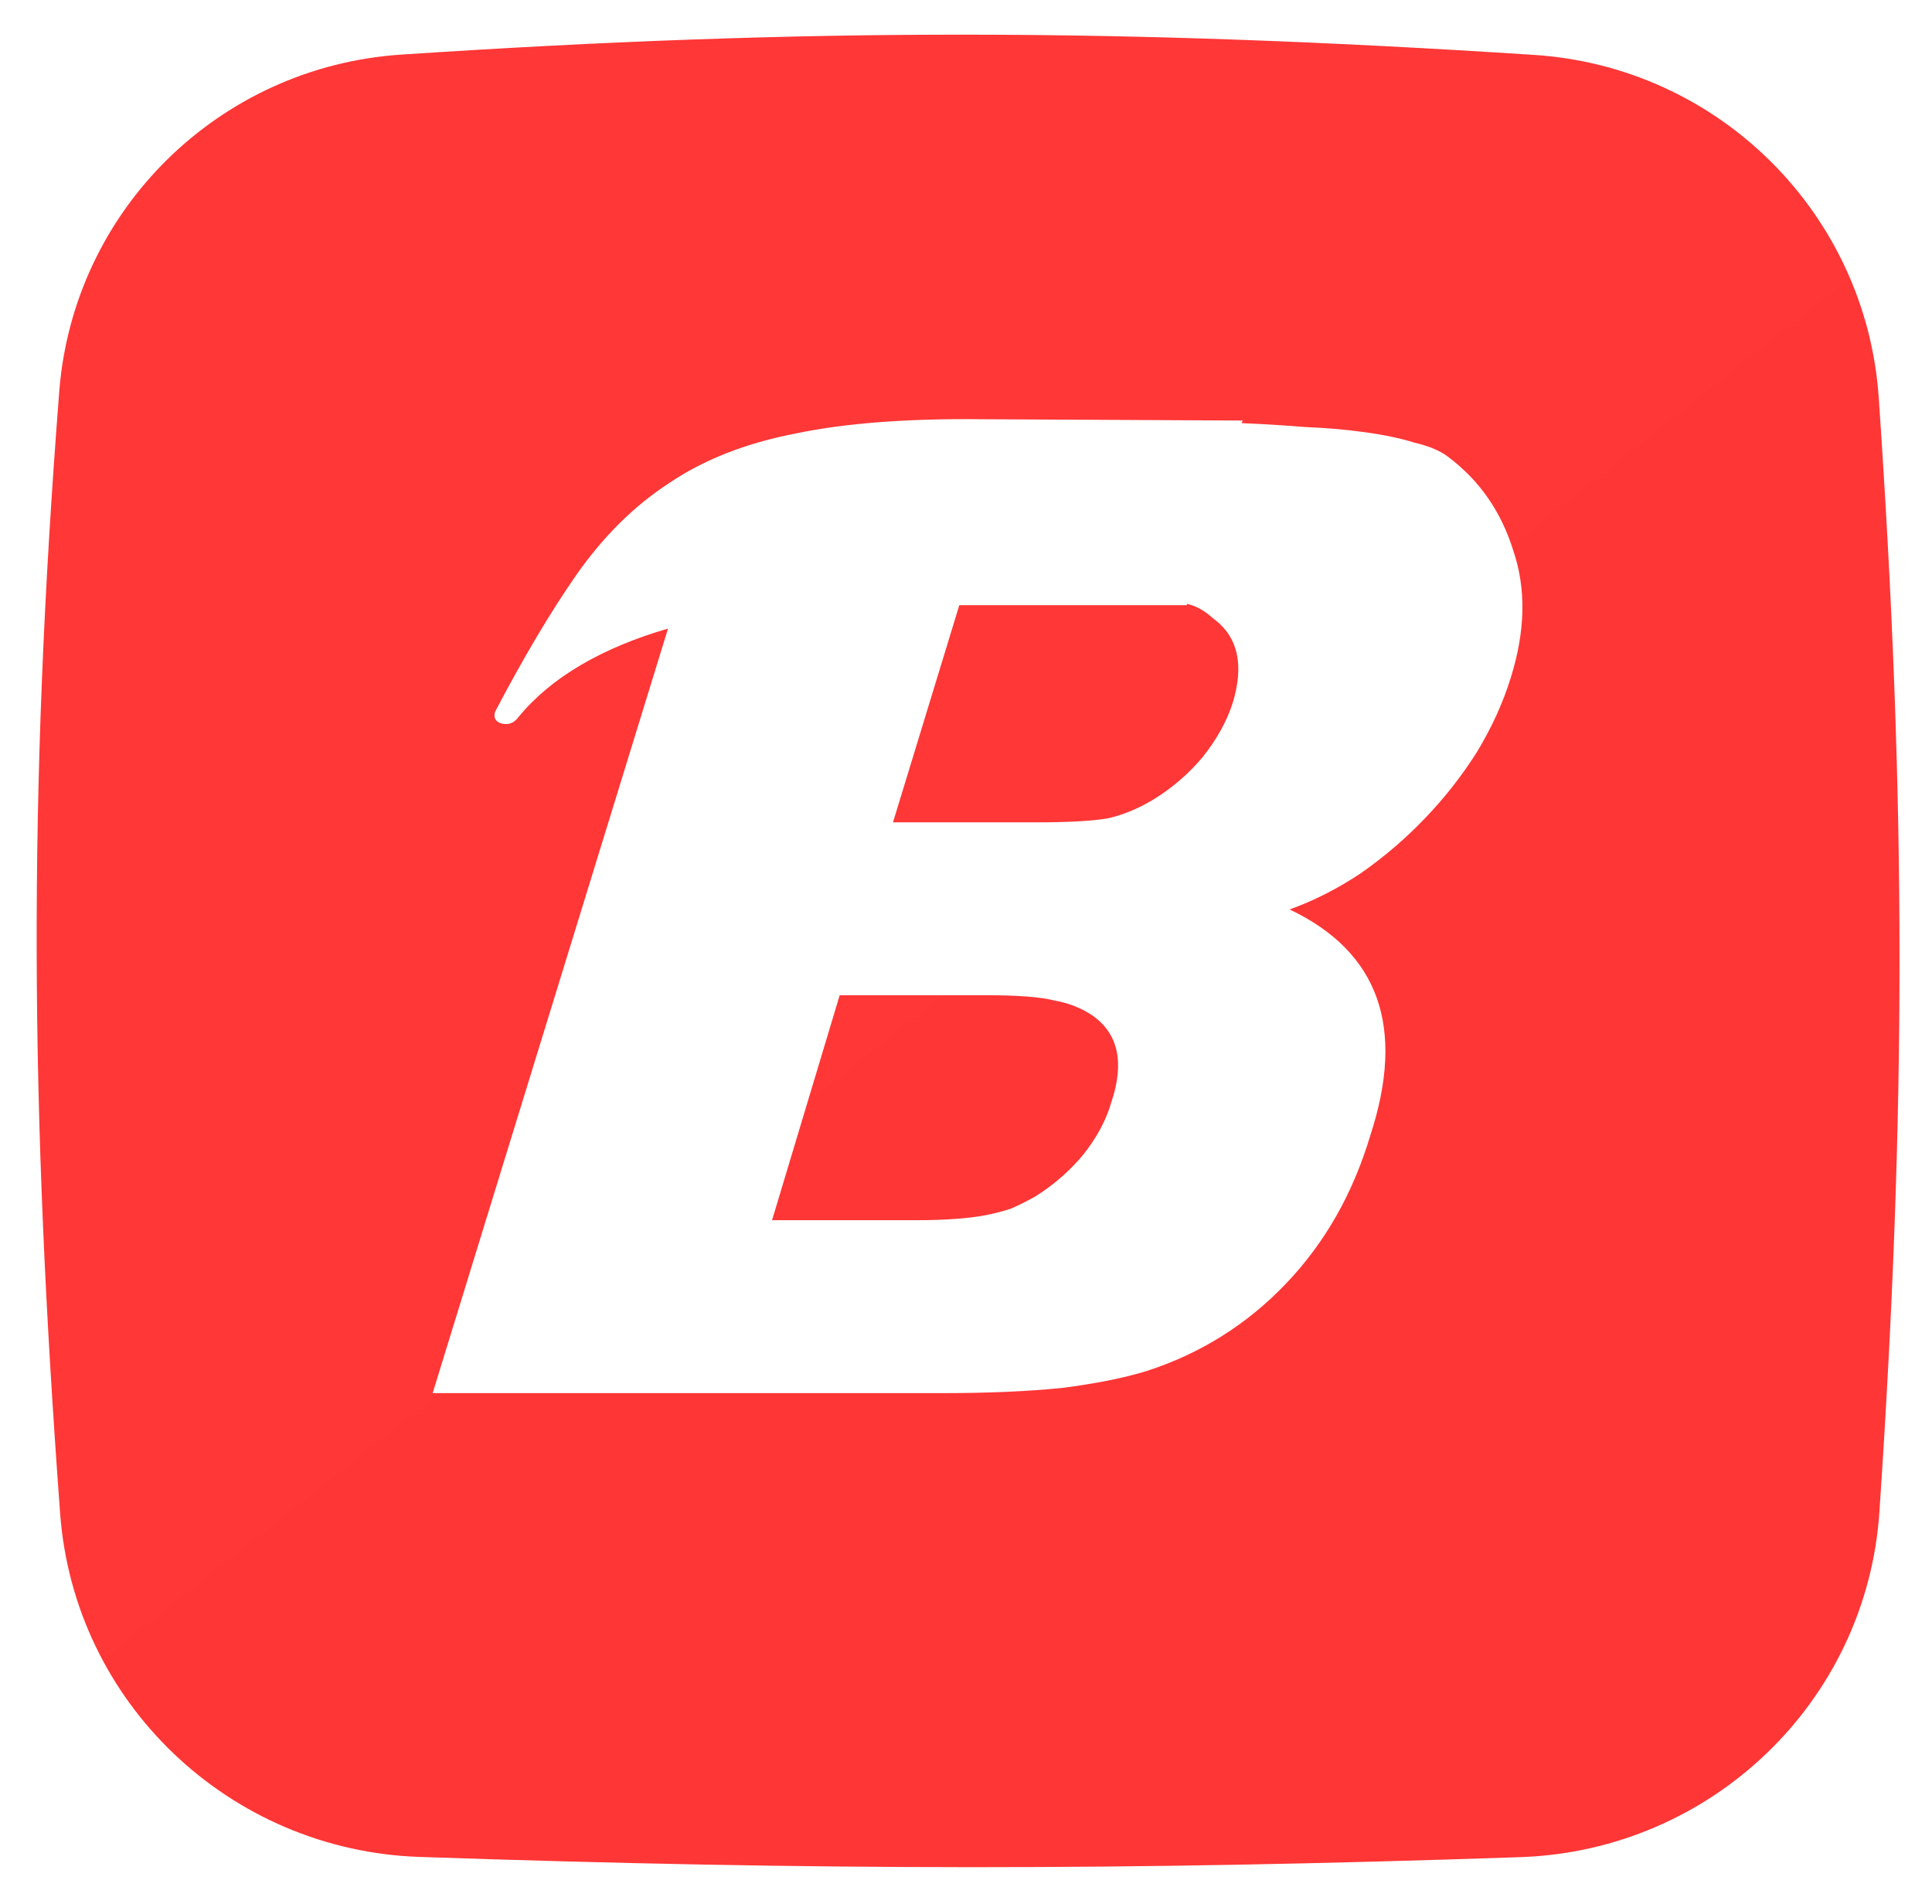 <svg width="416" height="410" viewBox="0 0 416 410" fill="none" xmlns="http://www.w3.org/2000/svg">
<g filter="url(#filter0_d_497_26)">
<path d="M12.757 84.3C15.804 45.174 47.231 14.351 86.39 11.757C173.805 5.965 241.852 6.08 330.334 11.823C370.059 14.401 401.806 45.923 404.532 85.638C410.512 172.783 410.439 240.072 404.675 325.582C401.916 366.511 368.412 398.511 327.415 399.916C242.263 402.833 175.503 402.785 90.313 399.872C49.434 398.475 15.961 366.679 12.946 325.887C6.537 239.178 5.962 171.576 12.757 84.3Z" fill="url(#paint0_linear_497_26)"/>
</g>
<path d="M267.599 90.56L267.319 91.12C271.986 91.307 276.559 91.587 281.039 91.96C285.706 92.147 289.999 92.52 293.919 93.08C298.026 93.64 301.572 94.387 304.559 95.32C307.732 96.067 310.159 97.093 311.839 98.4C318.559 103.44 323.226 110.16 325.839 118.56C328.639 126.773 328.452 135.92 325.279 146C323.599 151.413 321.172 156.733 317.999 161.96C314.826 167 311.092 171.76 306.799 176.24C302.692 180.533 298.119 184.453 293.079 188C288.039 191.36 282.906 193.973 277.679 195.84C296.906 204.987 302.692 221.227 295.039 244.56C291.306 257.067 285.239 267.707 276.839 276.48C268.439 285.253 258.452 291.507 246.879 295.24C242.026 296.733 235.959 297.947 228.679 298.88C221.399 299.627 212.719 300 202.639 300H93.159L143.839 135.36C136.746 137.413 130.492 140.027 125.079 143.2C119.666 146.373 115.186 150.107 111.639 154.4C110.706 155.707 109.492 156.173 107.999 155.8C106.692 155.427 106.226 154.587 106.599 153.28C112.759 141.52 118.639 131.627 124.239 123.6C130.026 115.387 136.652 108.853 144.119 104C151.586 98.96 160.639 95.413 171.279 93.36C181.919 91.12 195.359 90.093 211.599 90.28L267.599 90.56ZM166.239 262.76H197.039C200.399 262.76 203.292 262.667 205.719 262.48C208.332 262.293 210.572 262.013 212.439 261.64C214.306 261.267 216.079 260.8 217.759 260.24C219.439 259.493 221.119 258.653 222.799 257.72C226.719 255.293 230.172 252.307 233.159 248.76C236.146 245.027 238.199 241.2 239.319 237.28C242.119 228.88 240.812 222.72 235.399 218.8C232.972 217.12 230.172 216 226.999 215.44C224.012 214.693 219.252 214.32 212.719 214.32H180.799L166.239 262.76ZM192.279 177.08H223.359C230.079 177.08 235.119 176.8 238.479 176.24C241.839 175.493 245.199 174.093 248.559 172.04C252.479 169.613 255.932 166.627 258.919 163.08C261.906 159.347 264.052 155.52 265.359 151.6C267.972 143.2 266.572 137.04 261.159 133.12C259.292 131.44 257.426 130.413 255.559 130.04V130.32H206.559L192.279 177.08Z" fill="white"/>
<defs>
<filter id="filter0_d_497_26" x="0.896" y="0.464" width="415.112" height="408.616" filterUnits="userSpaceOnUse" color-interpolation-filters="sRGB">
<feFlood flood-opacity="0" result="BackgroundImageFix"/>
<feColorMatrix in="SourceAlpha" type="matrix" values="0 0 0 0 0 0 0 0 0 0 0 0 0 0 0 0 0 0 127 0" result="hardAlpha"/>
<feOffset/>
<feGaussianBlur stdDeviation="3.5"/>
<feComposite in2="hardAlpha" operator="out"/>
<feColorMatrix type="matrix" values="0 0 0 0 0 0 0 0 0 0 0 0 0 0 0 0 0 0 0.25 0"/>
<feBlend mode="normal" in2="BackgroundImageFix" result="effect1_dropShadow_497_26"/>
<feBlend mode="normal" in="SourceGraphic" in2="effect1_dropShadow_497_26" result="shape"/>
</filter>
<linearGradient id="paint0_linear_497_26" x1="45.5" y1="26.5" x2="349.5" y2="411" gradientUnits="userSpaceOnUse">
<stop stop-color="#FF3737"/>
<stop offset="1" stop-color="#FF3636"/>
</linearGradient>
</defs>
</svg>
